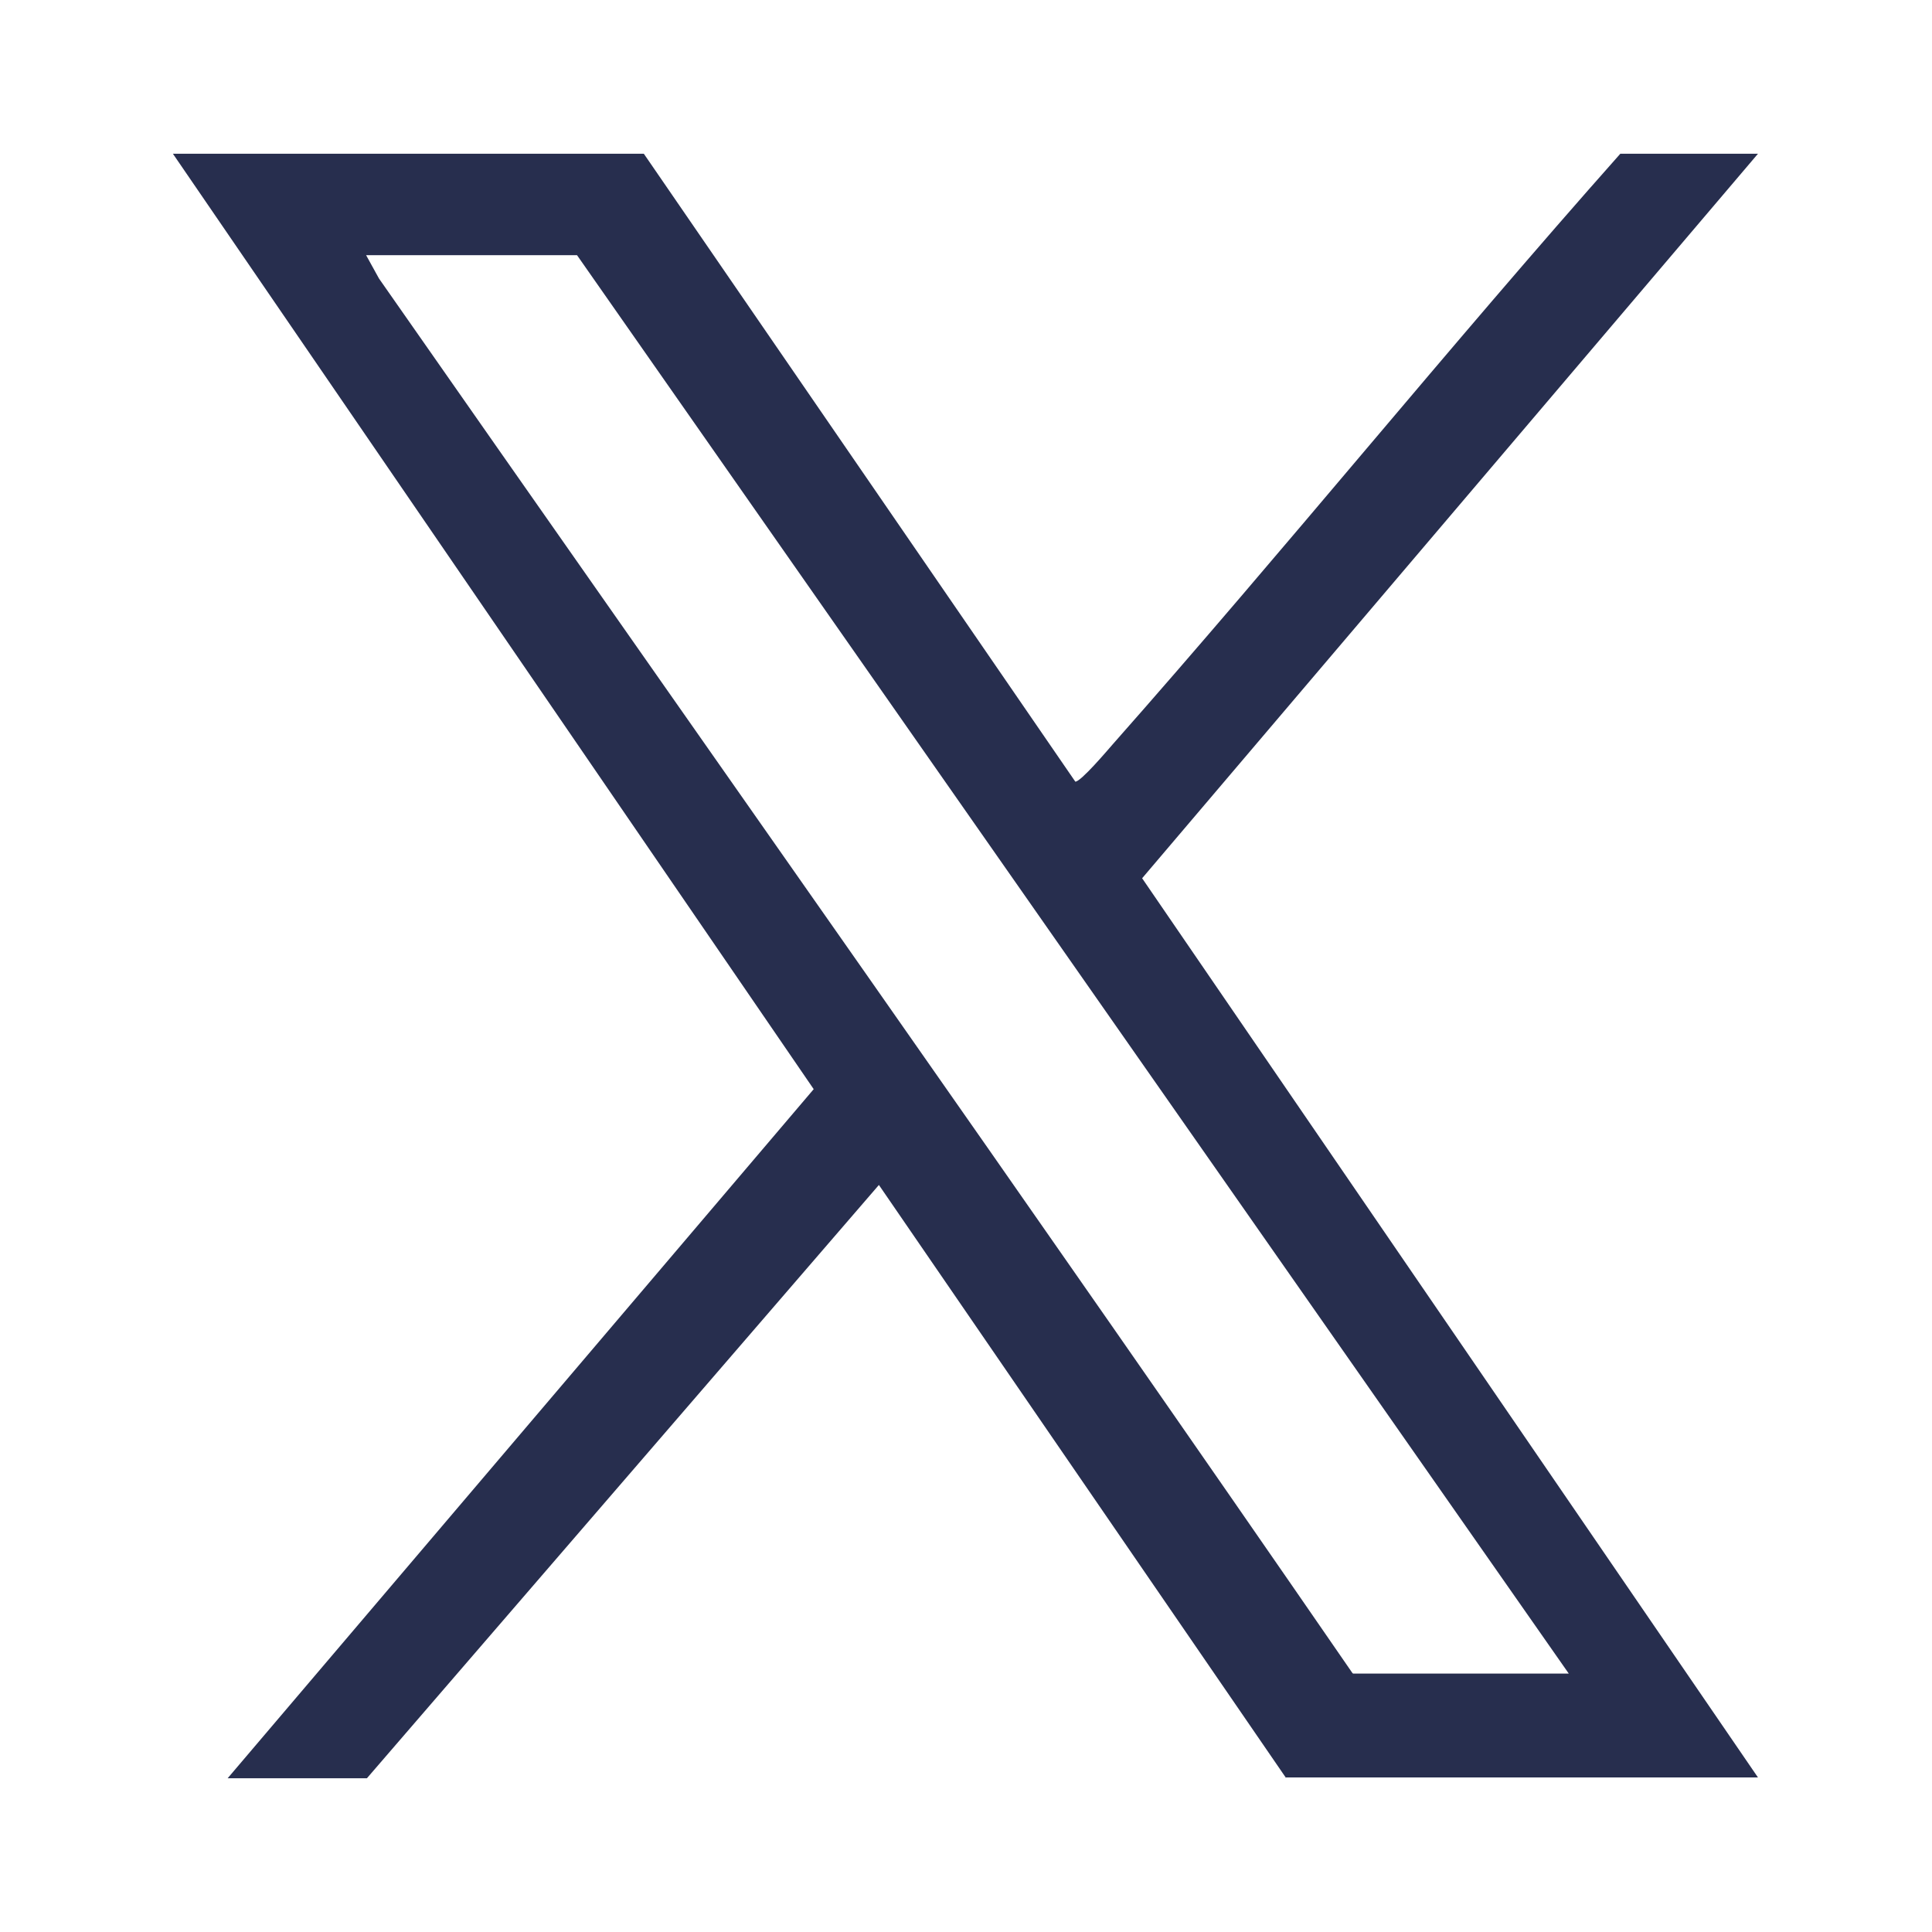 <svg width="24" height="24" viewBox="0 0 24 24" fill="none" xmlns="http://www.w3.org/2000/svg">
<path d="M15.978 22.09L10.918 14.72L4.558 22.09L2.828 22.09L10.108 13.53L2.148 1.91L7.998 1.91L13.358 9.71C13.428 9.71 13.758 9.32 13.828 9.24C15.958 6.83 17.988 4.32 20.128 1.91L21.838 1.91L14.188 10.91L21.838 22.08L15.968 22.08L15.978 22.09ZM16.808 20.79L19.488 20.79L7.168 3.17L4.548 3.17L4.708 3.46C8.738 9.23 12.808 14.99 16.798 20.78L16.808 20.79Z" fill="#272E4E"/>
</svg>
